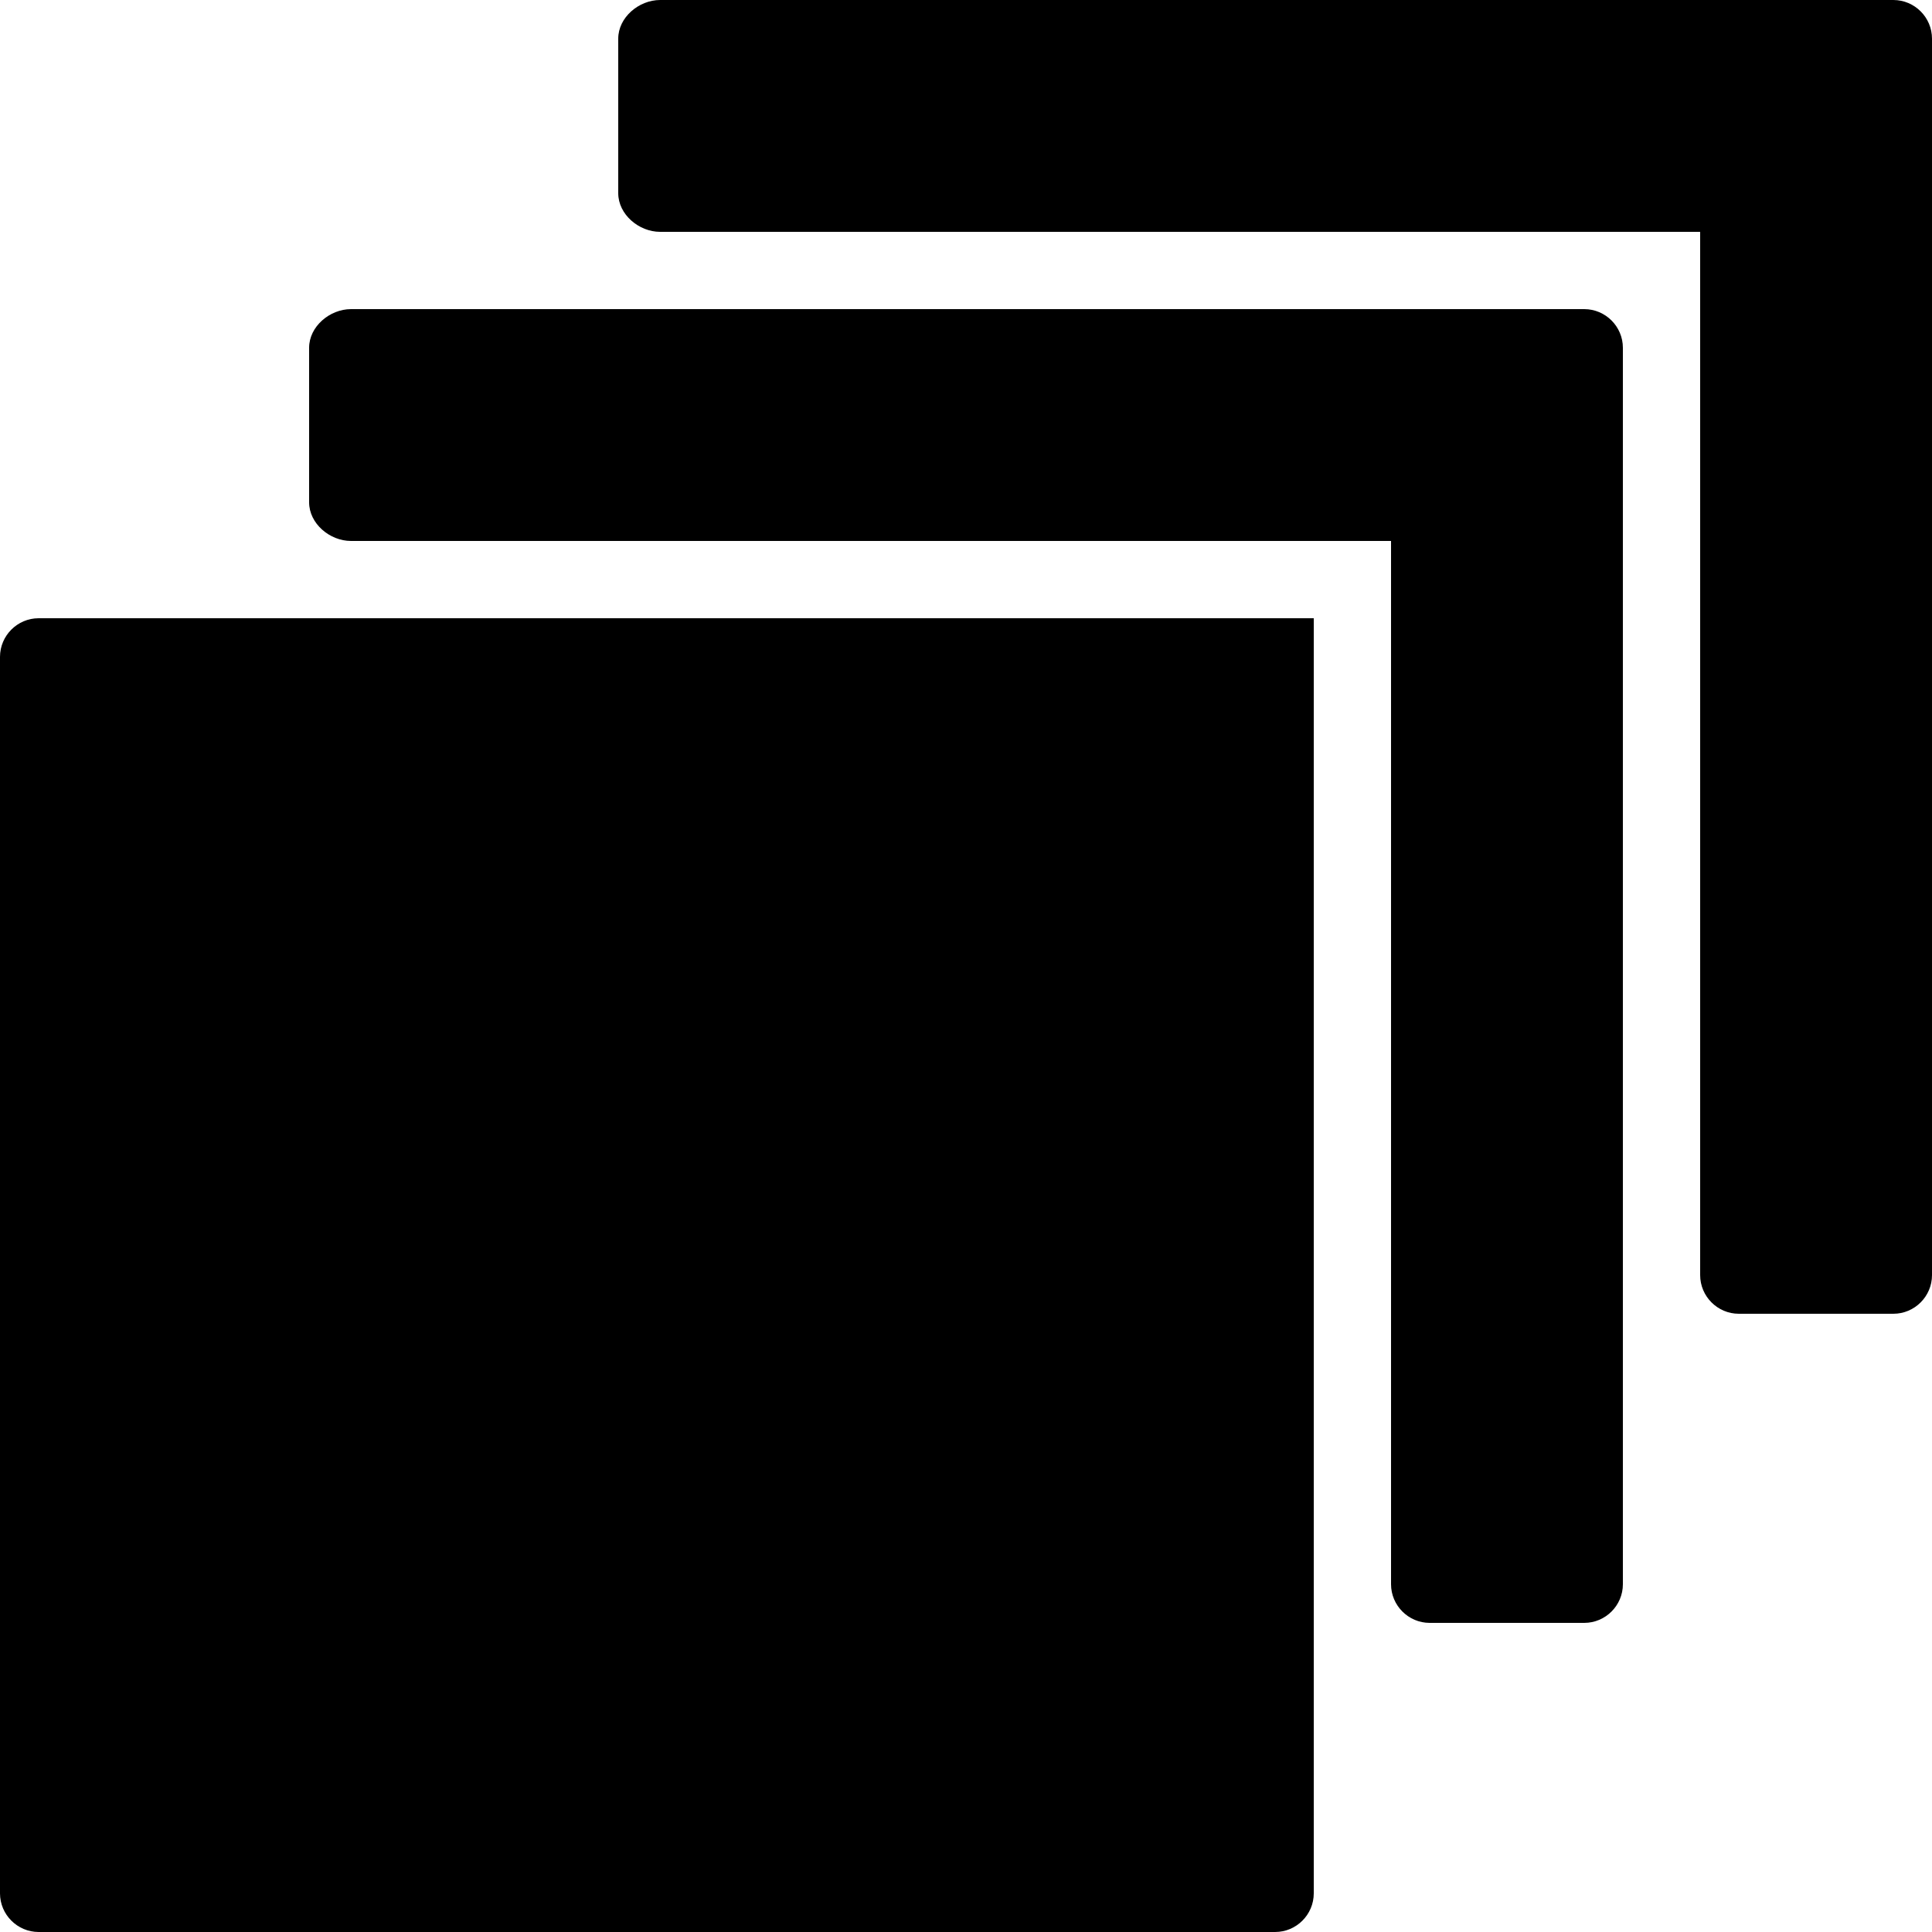 <?xml version="1.0" encoding="UTF-8" standalone="no"?>
<!-- Generator: Adobe Illustrator 17.1.0, SVG Export Plug-In . SVG Version: 6.00 Build 0)  -->

<svg
   xmlns:dc="http://purl.org/dc/elements/1.1/"
   xmlns:cc="http://creativecommons.org/ns#"
   xmlns:rdf="http://www.w3.org/1999/02/22-rdf-syntax-ns#"
   xmlns:svg="http://www.w3.org/2000/svg"
   xmlns="http://www.w3.org/2000/svg"
   xmlns:sodipodi="http://sodipodi.sourceforge.net/DTD/sodipodi-0.dtd"
   xmlns:inkscape="http://www.inkscape.org/namespaces/inkscape"
   version="1.1"
   x="0px"
   y="0px"
   width="25"
   height="25"
   viewBox="0 0 25 25"
   xml:space="preserve"
   id="svg2"
   inkscape:version="0.48.4 r9939"
   sodipodi:docname="glyphicons-320-sort.svg"><defs
   id="defs11" /><sodipodi:namedview
   pagecolor="#ffffff"
   bordercolor="#666666"
   borderopacity="1"
   objecttolerance="10"
   gridtolerance="10"
   guidetolerance="10"
   inkscape:pageopacity="0"
   inkscape:pageshadow="2"
   inkscape:window-width="640"
   inkscape:window-height="480"
   id="namedview9"
   showgrid="false"
   fit-margin-top="0"
   fit-margin-left="0"
   fit-margin-right="0"
   fit-margin-bottom="0"
   inkscape:zoom="4.9166667"
   inkscape:cx="13"
   inkscape:cy="13"
   inkscape:window-x="2368"
   inkscape:window-y="112"
   inkscape:window-maximized="0"
   inkscape:current-layer="svg2" />
<g
   id="glyphicons"
   transform="translate(-11,-12)">
	<g
   id="sort">
		<path
   d="m 32,16.5 v 16 c 0,0.275 -0.225,0.5 -0.5,0.5 h -2 C 29.225,33 29,32.775 29,32.5 V 19 H 15.542 C 15.267,19 15,18.775 15,18.5 v -2 C 15,16.225 15.267,16 15.542,16 H 31.5 c 0.275,0 0.5,0.225 0.5,0.5 z M 11.5,20 C 11.225,20 11,20.225 11,20.5 v 16 c 0,0.275 0.225,0.5 0.5,0.5 h 16 C 27.775,37 28,36.775 28,36.5 V 20 H 11.5 z m 24,-8 H 19.542 C 19.267,12 19,12.225 19,12.5 v 2 c 0,0.275 0.267,0.5 0.542,0.5 H 33 v 13.5 c 0,0.275 0.225,0.5 0.5,0.5 h 2 c 0.275,0 0.5,-0.225 0.5,-0.5 v -16 C 36,12.225 35.775,12 35.5,12 z"
   id="path6"
   inkscape:connector-curvature="0" />
	</g>
</g>
<g
   id="Layer_2"
   transform="translate(-11,-12)">
</g>
</svg>